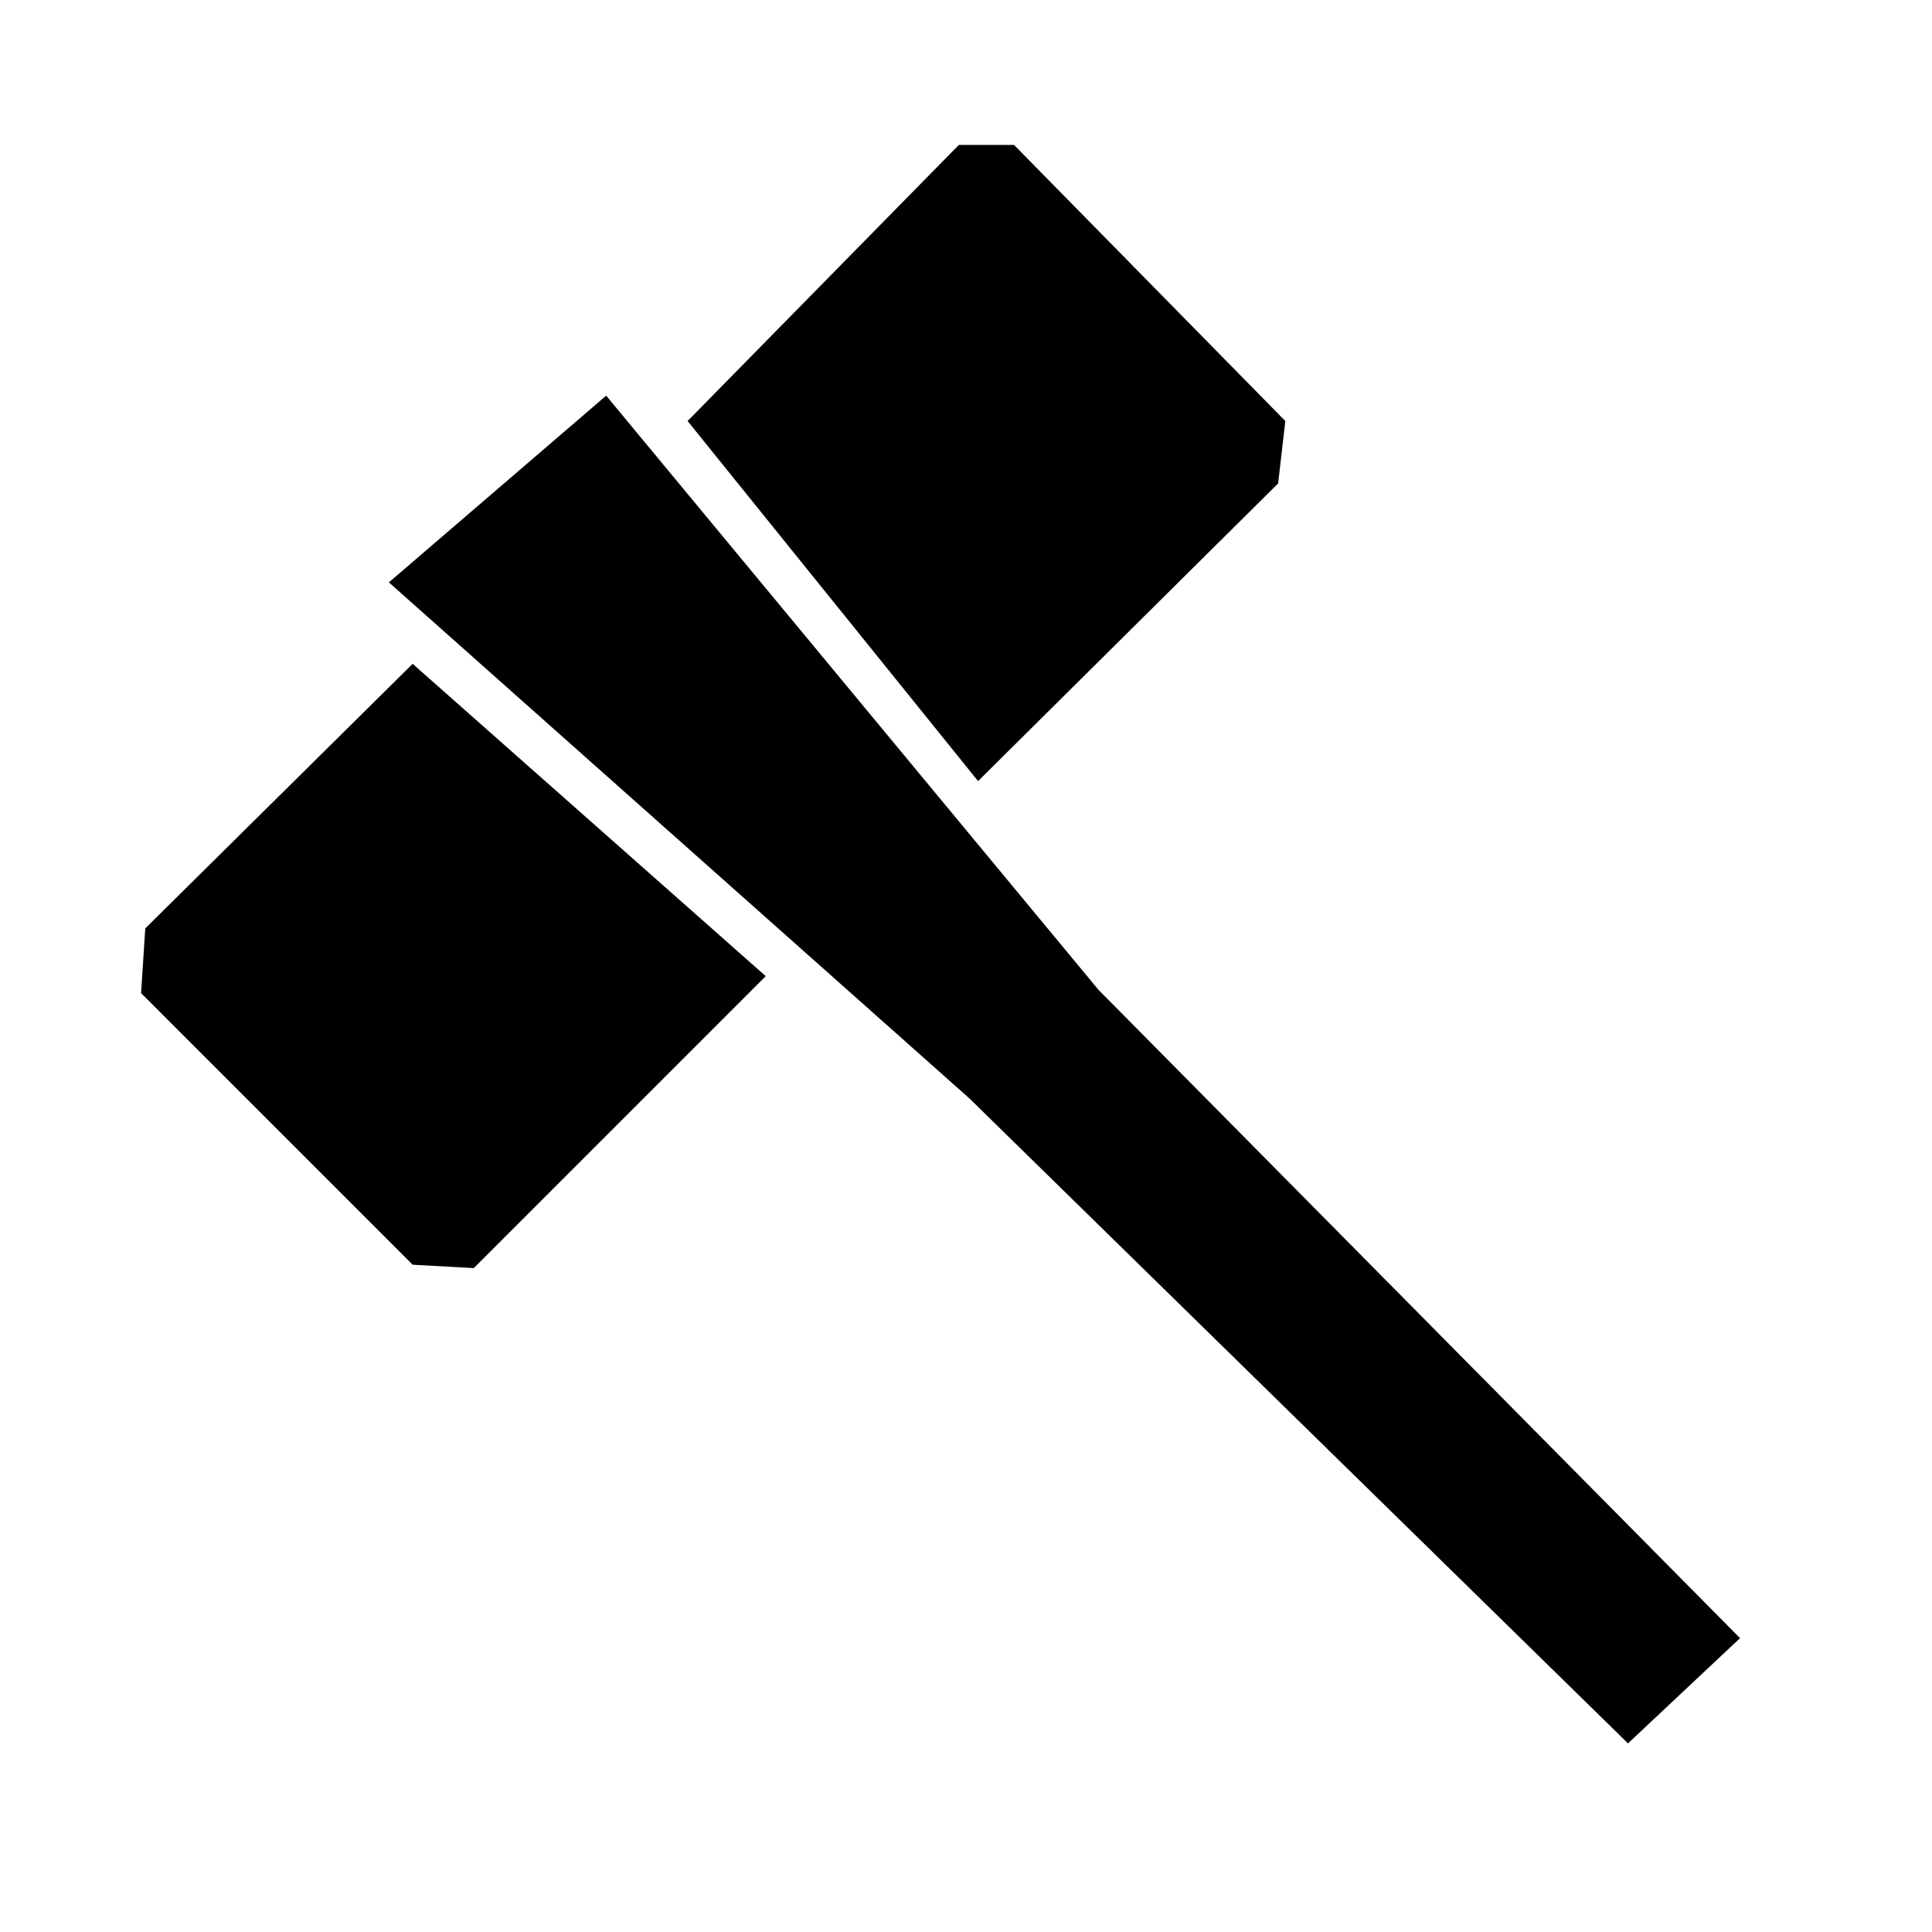 <?xml version="1.0" encoding="UTF-8"?>
<!-- Uploaded to: ICON Repo, www.iconrepo.com, Generator: ICON Repo Mixer Tools -->
<svg fill="#000000" width="800px" height="800px" version="1.1" viewBox="144 144 512 512" xmlns="http://www.w3.org/2000/svg">
 <path d="m398.1 182.41-71.879 73.164 76.977 95.426 79.52-78.887 1.906-16.539-71.891-73.164zm-93.457 66.441-57.586 49.484 153.84 136.75 174.54 170.93 29.688-27.887-170.04-171.84zm-51.289 71.074-70.855 70.109-1.113 17.152 71.969 71.98 16.199 0.895 77.371-77.371z"/>
</svg>